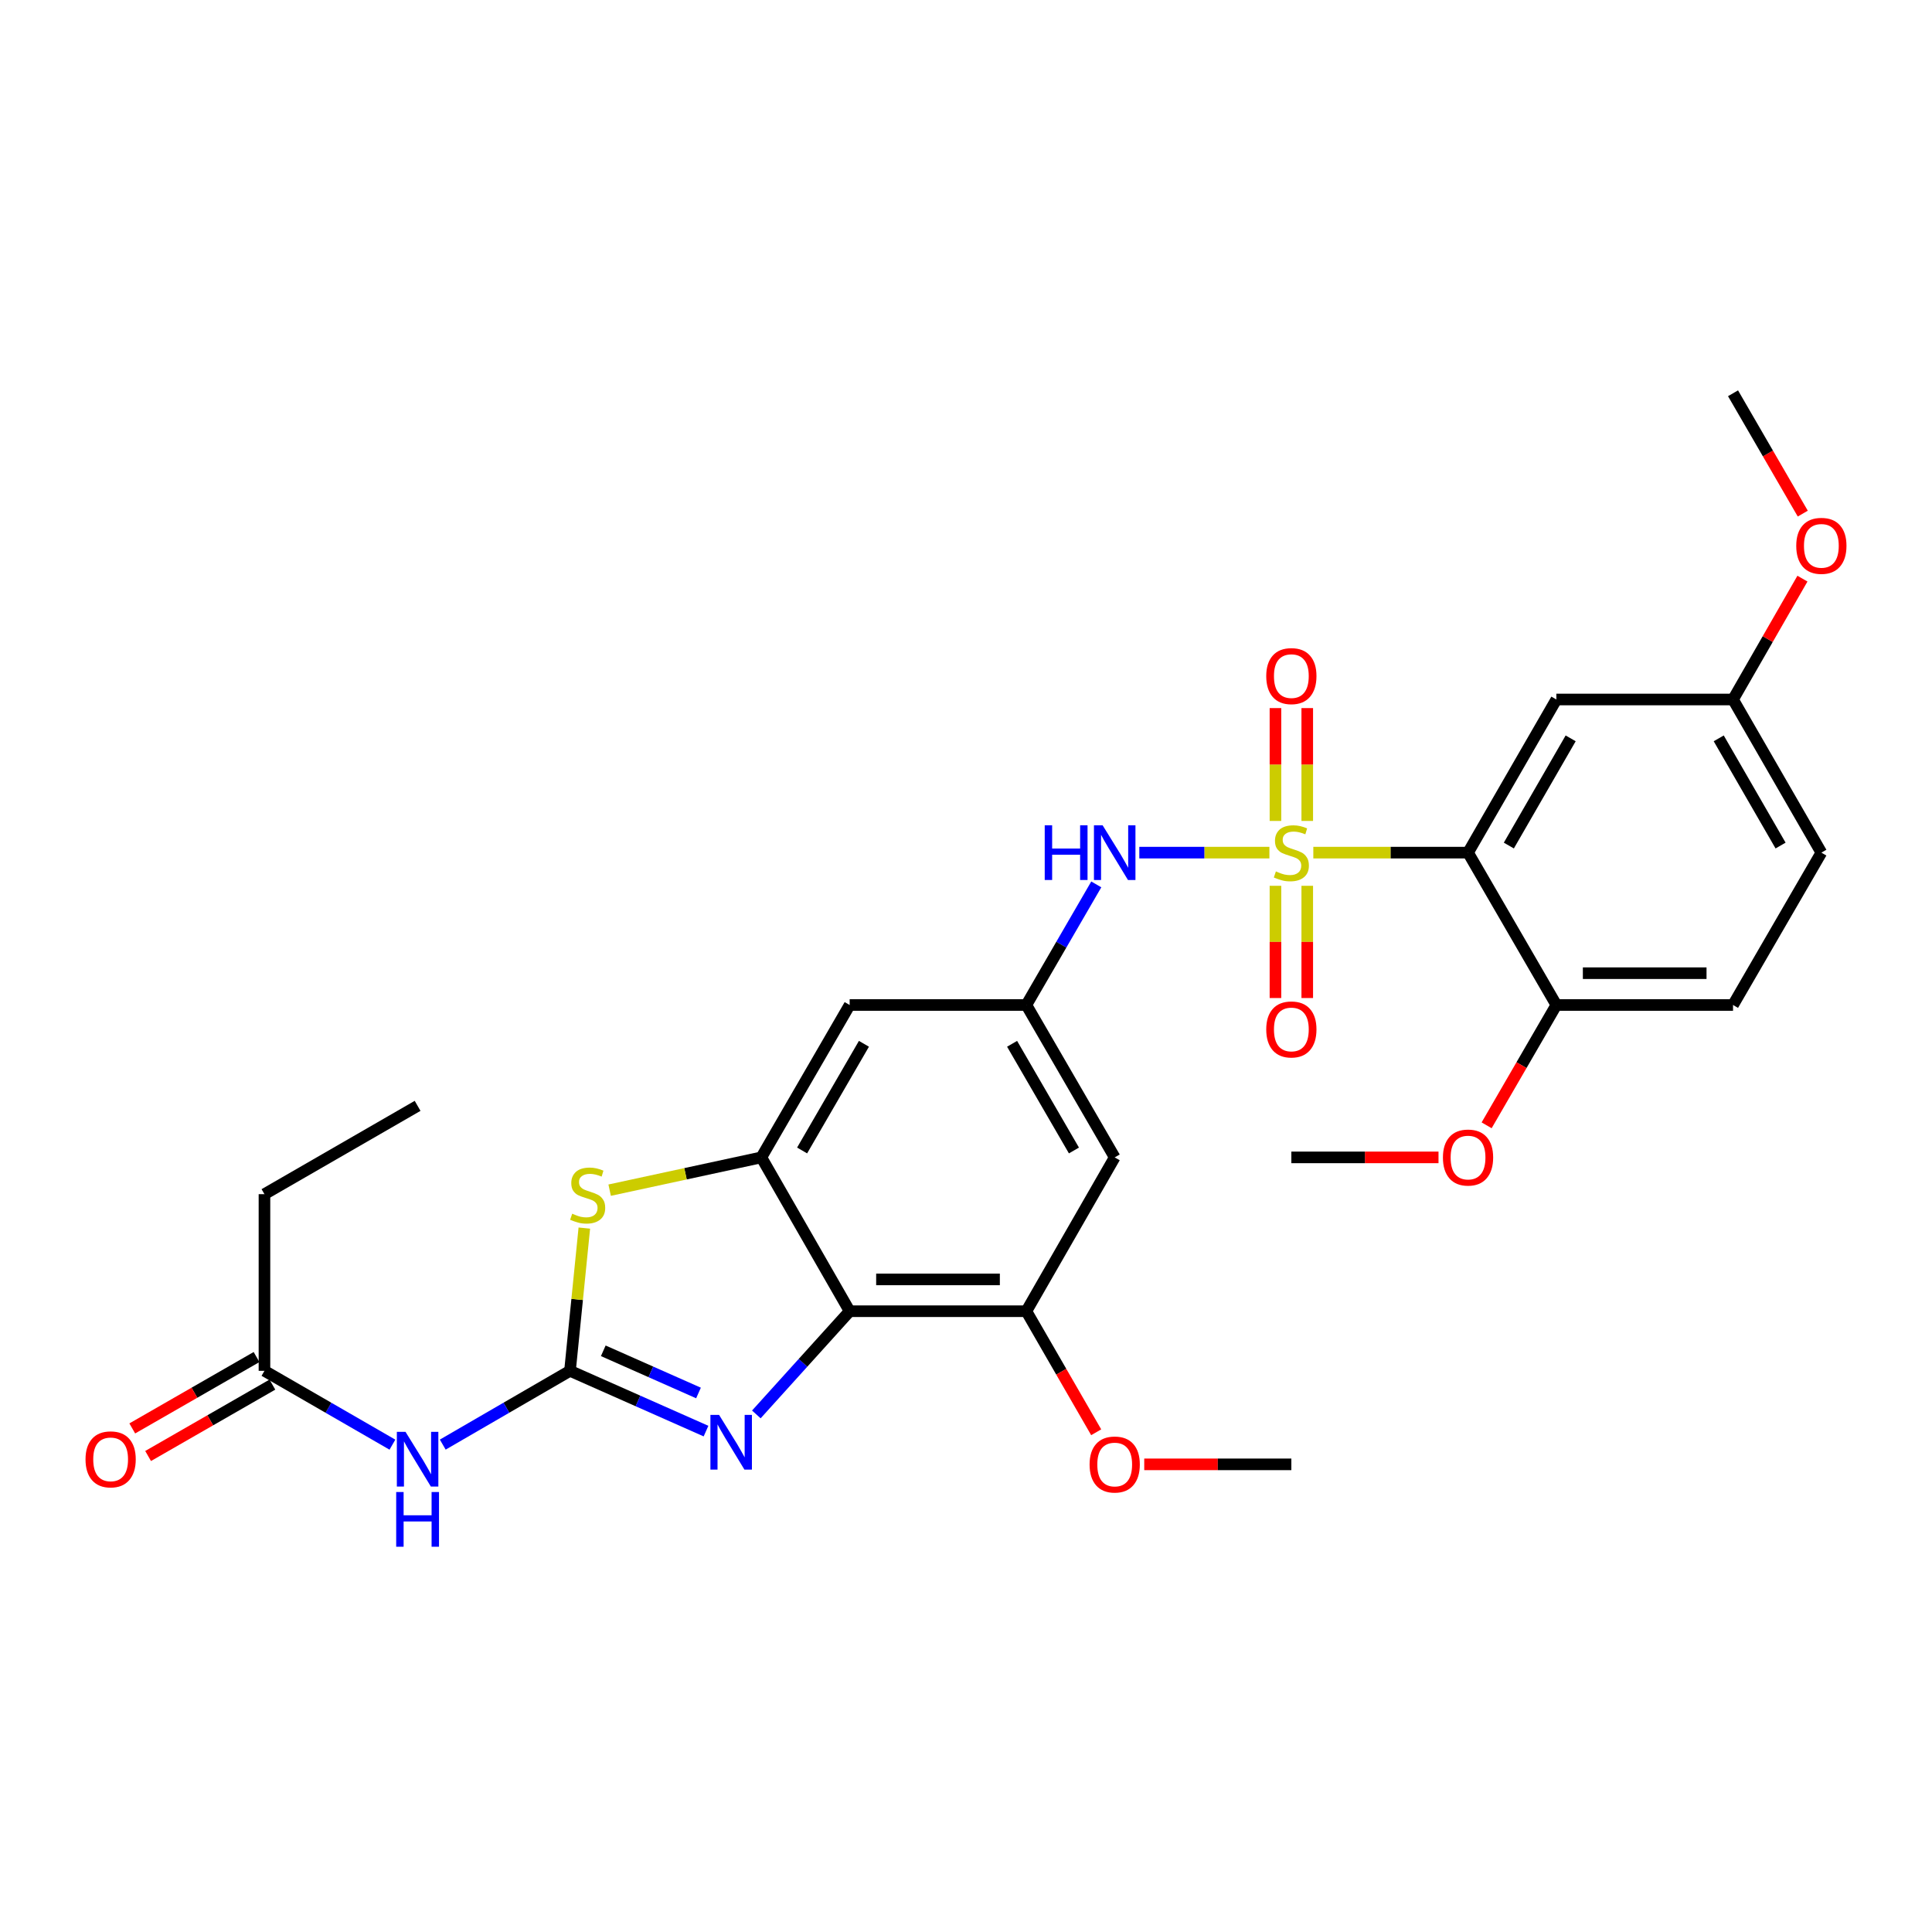 <?xml version='1.0' encoding='iso-8859-1'?>
<svg version='1.1' baseProfile='full'
              xmlns='http://www.w3.org/2000/svg'
                      xmlns:rdkit='http://www.rdkit.org/xml'
                      xmlns:xlink='http://www.w3.org/1999/xlink'
                  xml:space='preserve'
width='1000px' height='1000px' viewBox='0 0 1000 1000'>
<!-- END OF HEADER -->
<rect style='opacity:1.0;fill:#FFFFFF;stroke:none' width='1000' height='1000' x='0' y='0'> </rect>
<path class='bond-1' d='M 679.77,441.322 L 719.813,441.322' style='fill:none;fill-rule:evenodd;stroke:#CCCC00;stroke-width:6px;stroke-linecap:butt;stroke-linejoin:miter;stroke-opacity:1' />
<path class='bond-1' d='M 719.813,441.322 L 759.856,441.322' style='fill:none;fill-rule:evenodd;stroke:#000000;stroke-width:6px;stroke-linecap:butt;stroke-linejoin:miter;stroke-opacity:1' />
<path class='bond-7' d='M 657.037,441.322 L 623.374,441.322' style='fill:none;fill-rule:evenodd;stroke:#CCCC00;stroke-width:6px;stroke-linecap:butt;stroke-linejoin:miter;stroke-opacity:1' />
<path class='bond-7' d='M 623.374,441.322 L 589.71,441.322' style='fill:none;fill-rule:evenodd;stroke:#0000FF;stroke-width:6px;stroke-linecap:butt;stroke-linejoin:miter;stroke-opacity:1' />
<path class='bond-13' d='M 676.633,424.915 L 676.633,395.71' style='fill:none;fill-rule:evenodd;stroke:#CCCC00;stroke-width:6px;stroke-linecap:butt;stroke-linejoin:miter;stroke-opacity:1' />
<path class='bond-13' d='M 676.633,395.71 L 676.633,366.505' style='fill:none;fill-rule:evenodd;stroke:#FF0000;stroke-width:6px;stroke-linecap:butt;stroke-linejoin:miter;stroke-opacity:1' />
<path class='bond-13' d='M 660.173,424.915 L 660.173,395.71' style='fill:none;fill-rule:evenodd;stroke:#CCCC00;stroke-width:6px;stroke-linecap:butt;stroke-linejoin:miter;stroke-opacity:1' />
<path class='bond-13' d='M 660.173,395.71 L 660.173,366.505' style='fill:none;fill-rule:evenodd;stroke:#FF0000;stroke-width:6px;stroke-linecap:butt;stroke-linejoin:miter;stroke-opacity:1' />
<path class='bond-14' d='M 660.173,458.488 L 660.173,487.534' style='fill:none;fill-rule:evenodd;stroke:#CCCC00;stroke-width:6px;stroke-linecap:butt;stroke-linejoin:miter;stroke-opacity:1' />
<path class='bond-14' d='M 660.173,487.534 L 660.173,516.58' style='fill:none;fill-rule:evenodd;stroke:#FF0000;stroke-width:6px;stroke-linecap:butt;stroke-linejoin:miter;stroke-opacity:1' />
<path class='bond-14' d='M 676.633,458.488 L 676.633,487.534' style='fill:none;fill-rule:evenodd;stroke:#CCCC00;stroke-width:6px;stroke-linecap:butt;stroke-linejoin:miter;stroke-opacity:1' />
<path class='bond-14' d='M 676.633,487.534 L 676.633,516.58' style='fill:none;fill-rule:evenodd;stroke:#FF0000;stroke-width:6px;stroke-linecap:butt;stroke-linejoin:miter;stroke-opacity:1' />
<path class='bond-0' d='M 295.028,709.536 L 298.738,672.594' style='fill:none;fill-rule:evenodd;stroke:#000000;stroke-width:6px;stroke-linecap:butt;stroke-linejoin:miter;stroke-opacity:1' />
<path class='bond-0' d='M 298.738,672.594 L 302.449,635.653' style='fill:none;fill-rule:evenodd;stroke:#CCCC00;stroke-width:6px;stroke-linecap:butt;stroke-linejoin:miter;stroke-opacity:1' />
<path class='bond-6' d='M 295.028,709.536 L 262.098,728.631' style='fill:none;fill-rule:evenodd;stroke:#000000;stroke-width:6px;stroke-linecap:butt;stroke-linejoin:miter;stroke-opacity:1' />
<path class='bond-6' d='M 262.098,728.631 L 229.168,747.726' style='fill:none;fill-rule:evenodd;stroke:#0000FF;stroke-width:6px;stroke-linecap:butt;stroke-linejoin:miter;stroke-opacity:1' />
<path class='bond-31' d='M 295.028,709.536 L 330.23,725.136' style='fill:none;fill-rule:evenodd;stroke:#000000;stroke-width:6px;stroke-linecap:butt;stroke-linejoin:miter;stroke-opacity:1' />
<path class='bond-31' d='M 330.23,725.136 L 365.431,740.736' style='fill:none;fill-rule:evenodd;stroke:#0000FF;stroke-width:6px;stroke-linecap:butt;stroke-linejoin:miter;stroke-opacity:1' />
<path class='bond-31' d='M 312.258,699.168 L 336.899,710.088' style='fill:none;fill-rule:evenodd;stroke:#000000;stroke-width:6px;stroke-linecap:butt;stroke-linejoin:miter;stroke-opacity:1' />
<path class='bond-31' d='M 336.899,710.088 L 361.54,721.008' style='fill:none;fill-rule:evenodd;stroke:#0000FF;stroke-width:6px;stroke-linecap:butt;stroke-linejoin:miter;stroke-opacity:1' />
<path class='bond-11' d='M 759.856,441.322 L 805.569,362.058' style='fill:none;fill-rule:evenodd;stroke:#000000;stroke-width:6px;stroke-linecap:butt;stroke-linejoin:miter;stroke-opacity:1' />
<path class='bond-11' d='M 780.972,437.655 L 812.971,382.171' style='fill:none;fill-rule:evenodd;stroke:#000000;stroke-width:6px;stroke-linecap:butt;stroke-linejoin:miter;stroke-opacity:1' />
<path class='bond-16' d='M 759.856,441.322 L 805.569,520.183' style='fill:none;fill-rule:evenodd;stroke:#000000;stroke-width:6px;stroke-linecap:butt;stroke-linejoin:miter;stroke-opacity:1' />
<path class='bond-2' d='M 391.479,732.102 L 415.631,705.392' style='fill:none;fill-rule:evenodd;stroke:#0000FF;stroke-width:6px;stroke-linecap:butt;stroke-linejoin:miter;stroke-opacity:1' />
<path class='bond-2' d='M 415.631,705.392 L 439.784,678.683' style='fill:none;fill-rule:evenodd;stroke:#000000;stroke-width:6px;stroke-linecap:butt;stroke-linejoin:miter;stroke-opacity:1' />
<path class='bond-3' d='M 439.784,678.683 L 531.237,678.683' style='fill:none;fill-rule:evenodd;stroke:#000000;stroke-width:6px;stroke-linecap:butt;stroke-linejoin:miter;stroke-opacity:1' />
<path class='bond-3' d='M 453.502,662.223 L 517.519,662.223' style='fill:none;fill-rule:evenodd;stroke:#000000;stroke-width:6px;stroke-linecap:butt;stroke-linejoin:miter;stroke-opacity:1' />
<path class='bond-29' d='M 439.784,678.683 L 394.071,599.062' style='fill:none;fill-rule:evenodd;stroke:#000000;stroke-width:6px;stroke-linecap:butt;stroke-linejoin:miter;stroke-opacity:1' />
<path class='bond-4' d='M 394.071,599.062 L 439.784,520.183' style='fill:none;fill-rule:evenodd;stroke:#000000;stroke-width:6px;stroke-linecap:butt;stroke-linejoin:miter;stroke-opacity:1' />
<path class='bond-4' d='M 415.17,595.484 L 447.168,540.268' style='fill:none;fill-rule:evenodd;stroke:#000000;stroke-width:6px;stroke-linecap:butt;stroke-linejoin:miter;stroke-opacity:1' />
<path class='bond-5' d='M 394.071,599.062 L 354.812,607.545' style='fill:none;fill-rule:evenodd;stroke:#000000;stroke-width:6px;stroke-linecap:butt;stroke-linejoin:miter;stroke-opacity:1' />
<path class='bond-5' d='M 354.812,607.545 L 315.552,616.027' style='fill:none;fill-rule:evenodd;stroke:#CCCC00;stroke-width:6px;stroke-linecap:butt;stroke-linejoin:miter;stroke-opacity:1' />
<path class='bond-15' d='M 203.121,747.758 L 170.003,728.647' style='fill:none;fill-rule:evenodd;stroke:#0000FF;stroke-width:6px;stroke-linecap:butt;stroke-linejoin:miter;stroke-opacity:1' />
<path class='bond-15' d='M 170.003,728.647 L 136.885,709.536' style='fill:none;fill-rule:evenodd;stroke:#000000;stroke-width:6px;stroke-linecap:butt;stroke-linejoin:miter;stroke-opacity:1' />
<path class='bond-9' d='M 567.435,457.761 L 549.336,488.972' style='fill:none;fill-rule:evenodd;stroke:#0000FF;stroke-width:6px;stroke-linecap:butt;stroke-linejoin:miter;stroke-opacity:1' />
<path class='bond-9' d='M 549.336,488.972 L 531.237,520.183' style='fill:none;fill-rule:evenodd;stroke:#000000;stroke-width:6px;stroke-linecap:butt;stroke-linejoin:miter;stroke-opacity:1' />
<path class='bond-8' d='M 531.237,678.683 L 576.968,599.062' style='fill:none;fill-rule:evenodd;stroke:#000000;stroke-width:6px;stroke-linecap:butt;stroke-linejoin:miter;stroke-opacity:1' />
<path class='bond-20' d='M 531.237,678.683 L 549.312,710.011' style='fill:none;fill-rule:evenodd;stroke:#000000;stroke-width:6px;stroke-linecap:butt;stroke-linejoin:miter;stroke-opacity:1' />
<path class='bond-20' d='M 549.312,710.011 L 567.387,741.339' style='fill:none;fill-rule:evenodd;stroke:#FF0000;stroke-width:6px;stroke-linecap:butt;stroke-linejoin:miter;stroke-opacity:1' />
<path class='bond-10' d='M 531.237,520.183 L 439.784,520.183' style='fill:none;fill-rule:evenodd;stroke:#000000;stroke-width:6px;stroke-linecap:butt;stroke-linejoin:miter;stroke-opacity:1' />
<path class='bond-12' d='M 531.237,520.183 L 576.968,599.062' style='fill:none;fill-rule:evenodd;stroke:#000000;stroke-width:6px;stroke-linecap:butt;stroke-linejoin:miter;stroke-opacity:1' />
<path class='bond-12' d='M 523.857,540.271 L 555.869,595.486' style='fill:none;fill-rule:evenodd;stroke:#000000;stroke-width:6px;stroke-linecap:butt;stroke-linejoin:miter;stroke-opacity:1' />
<path class='bond-19' d='M 805.569,362.058 L 897.013,362.058' style='fill:none;fill-rule:evenodd;stroke:#000000;stroke-width:6px;stroke-linecap:butt;stroke-linejoin:miter;stroke-opacity:1' />
<path class='bond-17' d='M 132.786,702.4 L 100.623,720.876' style='fill:none;fill-rule:evenodd;stroke:#000000;stroke-width:6px;stroke-linecap:butt;stroke-linejoin:miter;stroke-opacity:1' />
<path class='bond-17' d='M 100.623,720.876 L 68.461,739.353' style='fill:none;fill-rule:evenodd;stroke:#FF0000;stroke-width:6px;stroke-linecap:butt;stroke-linejoin:miter;stroke-opacity:1' />
<path class='bond-17' d='M 140.985,716.672 L 108.822,735.149' style='fill:none;fill-rule:evenodd;stroke:#000000;stroke-width:6px;stroke-linecap:butt;stroke-linejoin:miter;stroke-opacity:1' />
<path class='bond-17' d='M 108.822,735.149 L 76.66,753.625' style='fill:none;fill-rule:evenodd;stroke:#FF0000;stroke-width:6px;stroke-linecap:butt;stroke-linejoin:miter;stroke-opacity:1' />
<path class='bond-24' d='M 136.885,709.536 L 136.885,618.101' style='fill:none;fill-rule:evenodd;stroke:#000000;stroke-width:6px;stroke-linecap:butt;stroke-linejoin:miter;stroke-opacity:1' />
<path class='bond-18' d='M 805.569,520.183 L 897.013,520.183' style='fill:none;fill-rule:evenodd;stroke:#000000;stroke-width:6px;stroke-linecap:butt;stroke-linejoin:miter;stroke-opacity:1' />
<path class='bond-18' d='M 819.286,503.723 L 883.296,503.723' style='fill:none;fill-rule:evenodd;stroke:#000000;stroke-width:6px;stroke-linecap:butt;stroke-linejoin:miter;stroke-opacity:1' />
<path class='bond-22' d='M 805.569,520.183 L 787.523,551.323' style='fill:none;fill-rule:evenodd;stroke:#000000;stroke-width:6px;stroke-linecap:butt;stroke-linejoin:miter;stroke-opacity:1' />
<path class='bond-22' d='M 787.523,551.323 L 769.476,582.463' style='fill:none;fill-rule:evenodd;stroke:#FF0000;stroke-width:6px;stroke-linecap:butt;stroke-linejoin:miter;stroke-opacity:1' />
<path class='bond-21' d='M 897.013,520.183 L 942.735,441.322' style='fill:none;fill-rule:evenodd;stroke:#000000;stroke-width:6px;stroke-linecap:butt;stroke-linejoin:miter;stroke-opacity:1' />
<path class='bond-23' d='M 897.013,362.058 L 914.977,330.78' style='fill:none;fill-rule:evenodd;stroke:#000000;stroke-width:6px;stroke-linecap:butt;stroke-linejoin:miter;stroke-opacity:1' />
<path class='bond-23' d='M 914.977,330.78 L 932.94,299.502' style='fill:none;fill-rule:evenodd;stroke:#FF0000;stroke-width:6px;stroke-linecap:butt;stroke-linejoin:miter;stroke-opacity:1' />
<path class='bond-30' d='M 897.013,362.058 L 942.735,441.322' style='fill:none;fill-rule:evenodd;stroke:#000000;stroke-width:6px;stroke-linecap:butt;stroke-linejoin:miter;stroke-opacity:1' />
<path class='bond-30' d='M 889.613,382.172 L 921.619,437.657' style='fill:none;fill-rule:evenodd;stroke:#000000;stroke-width:6px;stroke-linecap:butt;stroke-linejoin:miter;stroke-opacity:1' />
<path class='bond-25' d='M 592.254,757.946 L 630.329,757.946' style='fill:none;fill-rule:evenodd;stroke:#FF0000;stroke-width:6px;stroke-linecap:butt;stroke-linejoin:miter;stroke-opacity:1' />
<path class='bond-25' d='M 630.329,757.946 L 668.403,757.946' style='fill:none;fill-rule:evenodd;stroke:#000000;stroke-width:6px;stroke-linecap:butt;stroke-linejoin:miter;stroke-opacity:1' />
<path class='bond-26' d='M 744.57,599.062 L 706.487,599.062' style='fill:none;fill-rule:evenodd;stroke:#FF0000;stroke-width:6px;stroke-linecap:butt;stroke-linejoin:miter;stroke-opacity:1' />
<path class='bond-26' d='M 706.487,599.062 L 668.403,599.062' style='fill:none;fill-rule:evenodd;stroke:#000000;stroke-width:6px;stroke-linecap:butt;stroke-linejoin:miter;stroke-opacity:1' />
<path class='bond-27' d='M 933.114,265.847 L 915.064,234.703' style='fill:none;fill-rule:evenodd;stroke:#FF0000;stroke-width:6px;stroke-linecap:butt;stroke-linejoin:miter;stroke-opacity:1' />
<path class='bond-27' d='M 915.064,234.703 L 897.013,203.558' style='fill:none;fill-rule:evenodd;stroke:#000000;stroke-width:6px;stroke-linecap:butt;stroke-linejoin:miter;stroke-opacity:1' />
<path class='bond-28' d='M 136.885,618.101 L 216.149,572.388' style='fill:none;fill-rule:evenodd;stroke:#000000;stroke-width:6px;stroke-linecap:butt;stroke-linejoin:miter;stroke-opacity:1' />
<path  class='atom-0' d='M 660.403 451.042
Q 660.723 451.162, 662.043 451.722
Q 663.363 452.282, 664.803 452.642
Q 666.283 452.962, 667.723 452.962
Q 670.403 452.962, 671.963 451.682
Q 673.523 450.362, 673.523 448.082
Q 673.523 446.522, 672.723 445.562
Q 671.963 444.602, 670.763 444.082
Q 669.563 443.562, 667.563 442.962
Q 665.043 442.202, 663.523 441.482
Q 662.043 440.762, 660.963 439.242
Q 659.923 437.722, 659.923 435.162
Q 659.923 431.602, 662.323 429.402
Q 664.763 427.202, 669.563 427.202
Q 672.843 427.202, 676.563 428.762
L 675.643 431.842
Q 672.243 430.442, 669.683 430.442
Q 666.923 430.442, 665.403 431.602
Q 663.883 432.722, 663.923 434.682
Q 663.923 436.202, 664.683 437.122
Q 665.483 438.042, 666.603 438.562
Q 667.763 439.082, 669.683 439.682
Q 672.243 440.482, 673.763 441.282
Q 675.283 442.082, 676.363 443.722
Q 677.483 445.322, 677.483 448.082
Q 677.483 452.002, 674.843 454.122
Q 672.243 456.202, 667.883 456.202
Q 665.363 456.202, 663.443 455.642
Q 661.563 455.122, 659.323 454.202
L 660.403 451.042
' fill='#CCCC00'/>
<path  class='atom-3' d='M 372.193 732.347
L 381.473 747.347
Q 382.393 748.827, 383.873 751.507
Q 385.353 754.187, 385.433 754.347
L 385.433 732.347
L 389.193 732.347
L 389.193 760.667
L 385.313 760.667
L 375.353 744.267
Q 374.193 742.347, 372.953 740.147
Q 371.753 737.947, 371.393 737.267
L 371.393 760.667
L 367.713 760.667
L 367.713 732.347
L 372.193 732.347
' fill='#0000FF'/>
<path  class='atom-6' d='M 296.173 628.205
Q 296.493 628.325, 297.813 628.885
Q 299.133 629.445, 300.573 629.805
Q 302.053 630.125, 303.493 630.125
Q 306.173 630.125, 307.733 628.845
Q 309.293 627.525, 309.293 625.245
Q 309.293 623.685, 308.493 622.725
Q 307.733 621.765, 306.533 621.245
Q 305.333 620.725, 303.333 620.125
Q 300.813 619.365, 299.293 618.645
Q 297.813 617.925, 296.733 616.405
Q 295.693 614.885, 295.693 612.325
Q 295.693 608.765, 298.093 606.565
Q 300.533 604.365, 305.333 604.365
Q 308.613 604.365, 312.333 605.925
L 311.413 609.005
Q 308.013 607.605, 305.453 607.605
Q 302.693 607.605, 301.173 608.765
Q 299.653 609.885, 299.693 611.845
Q 299.693 613.365, 300.453 614.285
Q 301.253 615.205, 302.373 615.725
Q 303.533 616.245, 305.453 616.845
Q 308.013 617.645, 309.533 618.445
Q 311.053 619.245, 312.133 620.885
Q 313.253 622.485, 313.253 625.245
Q 313.253 629.165, 310.613 631.285
Q 308.013 633.365, 303.653 633.365
Q 301.133 633.365, 299.213 632.805
Q 297.333 632.285, 295.093 631.365
L 296.173 628.205
' fill='#CCCC00'/>
<path  class='atom-7' d='M 209.889 741.116
L 219.169 756.116
Q 220.089 757.596, 221.569 760.276
Q 223.049 762.956, 223.129 763.116
L 223.129 741.116
L 226.889 741.116
L 226.889 769.436
L 223.009 769.436
L 213.049 753.036
Q 211.889 751.116, 210.649 748.916
Q 209.449 746.716, 209.089 746.036
L 209.089 769.436
L 205.409 769.436
L 205.409 741.116
L 209.889 741.116
' fill='#0000FF'/>
<path  class='atom-7' d='M 205.069 772.268
L 208.909 772.268
L 208.909 784.308
L 223.389 784.308
L 223.389 772.268
L 227.229 772.268
L 227.229 800.588
L 223.389 800.588
L 223.389 787.508
L 208.909 787.508
L 208.909 800.588
L 205.069 800.588
L 205.069 772.268
' fill='#0000FF'/>
<path  class='atom-8' d='M 540.748 427.162
L 544.588 427.162
L 544.588 439.202
L 559.068 439.202
L 559.068 427.162
L 562.908 427.162
L 562.908 455.482
L 559.068 455.482
L 559.068 442.402
L 544.588 442.402
L 544.588 455.482
L 540.748 455.482
L 540.748 427.162
' fill='#0000FF'/>
<path  class='atom-8' d='M 570.708 427.162
L 579.988 442.162
Q 580.908 443.642, 582.388 446.322
Q 583.868 449.002, 583.948 449.162
L 583.948 427.162
L 587.708 427.162
L 587.708 455.482
L 583.828 455.482
L 573.868 439.082
Q 572.708 437.162, 571.468 434.962
Q 570.268 432.762, 569.908 432.082
L 569.908 455.482
L 566.228 455.482
L 566.228 427.162
L 570.708 427.162
' fill='#0000FF'/>
<path  class='atom-14' d='M 655.403 349.949
Q 655.403 343.149, 658.763 339.349
Q 662.123 335.549, 668.403 335.549
Q 674.683 335.549, 678.043 339.349
Q 681.403 343.149, 681.403 349.949
Q 681.403 356.829, 678.003 360.749
Q 674.603 364.629, 668.403 364.629
Q 662.163 364.629, 658.763 360.749
Q 655.403 356.869, 655.403 349.949
M 668.403 361.429
Q 672.723 361.429, 675.043 358.549
Q 677.403 355.629, 677.403 349.949
Q 677.403 344.389, 675.043 341.589
Q 672.723 338.749, 668.403 338.749
Q 664.083 338.749, 661.723 341.549
Q 659.403 344.349, 659.403 349.949
Q 659.403 355.669, 661.723 358.549
Q 664.083 361.429, 668.403 361.429
' fill='#FF0000'/>
<path  class='atom-15' d='M 655.403 532.836
Q 655.403 526.036, 658.763 522.236
Q 662.123 518.436, 668.403 518.436
Q 674.683 518.436, 678.043 522.236
Q 681.403 526.036, 681.403 532.836
Q 681.403 539.716, 678.003 543.636
Q 674.603 547.516, 668.403 547.516
Q 662.163 547.516, 658.763 543.636
Q 655.403 539.756, 655.403 532.836
M 668.403 544.316
Q 672.723 544.316, 675.043 541.436
Q 677.403 538.516, 677.403 532.836
Q 677.403 527.276, 675.043 524.476
Q 672.723 521.636, 668.403 521.636
Q 664.083 521.636, 661.723 524.436
Q 659.403 527.236, 659.403 532.836
Q 659.403 538.556, 661.723 541.436
Q 664.083 544.316, 668.403 544.316
' fill='#FF0000'/>
<path  class='atom-18' d='M 44.265 755.356
Q 44.265 748.556, 47.625 744.756
Q 50.985 740.956, 57.265 740.956
Q 63.545 740.956, 66.905 744.756
Q 70.265 748.556, 70.265 755.356
Q 70.265 762.236, 66.865 766.156
Q 63.465 770.036, 57.265 770.036
Q 51.025 770.036, 47.625 766.156
Q 44.265 762.276, 44.265 755.356
M 57.265 766.836
Q 61.585 766.836, 63.905 763.956
Q 66.265 761.036, 66.265 755.356
Q 66.265 749.796, 63.905 746.996
Q 61.585 744.156, 57.265 744.156
Q 52.945 744.156, 50.585 746.956
Q 48.265 749.756, 48.265 755.356
Q 48.265 761.076, 50.585 763.956
Q 52.945 766.836, 57.265 766.836
' fill='#FF0000'/>
<path  class='atom-21' d='M 563.968 758.026
Q 563.968 751.226, 567.328 747.426
Q 570.688 743.626, 576.968 743.626
Q 583.248 743.626, 586.608 747.426
Q 589.968 751.226, 589.968 758.026
Q 589.968 764.906, 586.568 768.826
Q 583.168 772.706, 576.968 772.706
Q 570.728 772.706, 567.328 768.826
Q 563.968 764.946, 563.968 758.026
M 576.968 769.506
Q 581.288 769.506, 583.608 766.626
Q 585.968 763.706, 585.968 758.026
Q 585.968 752.466, 583.608 749.666
Q 581.288 746.826, 576.968 746.826
Q 572.648 746.826, 570.288 749.626
Q 567.968 752.426, 567.968 758.026
Q 567.968 763.746, 570.288 766.626
Q 572.648 769.506, 576.968 769.506
' fill='#FF0000'/>
<path  class='atom-23' d='M 746.856 599.142
Q 746.856 592.342, 750.216 588.542
Q 753.576 584.742, 759.856 584.742
Q 766.136 584.742, 769.496 588.542
Q 772.856 592.342, 772.856 599.142
Q 772.856 606.022, 769.456 609.942
Q 766.056 613.822, 759.856 613.822
Q 753.616 613.822, 750.216 609.942
Q 746.856 606.062, 746.856 599.142
M 759.856 610.622
Q 764.176 610.622, 766.496 607.742
Q 768.856 604.822, 768.856 599.142
Q 768.856 593.582, 766.496 590.782
Q 764.176 587.942, 759.856 587.942
Q 755.536 587.942, 753.176 590.742
Q 750.856 593.542, 750.856 599.142
Q 750.856 604.862, 753.176 607.742
Q 755.536 610.622, 759.856 610.622
' fill='#FF0000'/>
<path  class='atom-24' d='M 929.735 282.527
Q 929.735 275.727, 933.095 271.927
Q 936.455 268.127, 942.735 268.127
Q 949.015 268.127, 952.375 271.927
Q 955.735 275.727, 955.735 282.527
Q 955.735 289.407, 952.335 293.327
Q 948.935 297.207, 942.735 297.207
Q 936.495 297.207, 933.095 293.327
Q 929.735 289.447, 929.735 282.527
M 942.735 294.007
Q 947.055 294.007, 949.375 291.127
Q 951.735 288.207, 951.735 282.527
Q 951.735 276.967, 949.375 274.167
Q 947.055 271.327, 942.735 271.327
Q 938.415 271.327, 936.055 274.127
Q 933.735 276.927, 933.735 282.527
Q 933.735 288.247, 936.055 291.127
Q 938.415 294.007, 942.735 294.007
' fill='#FF0000'/>
</svg>
